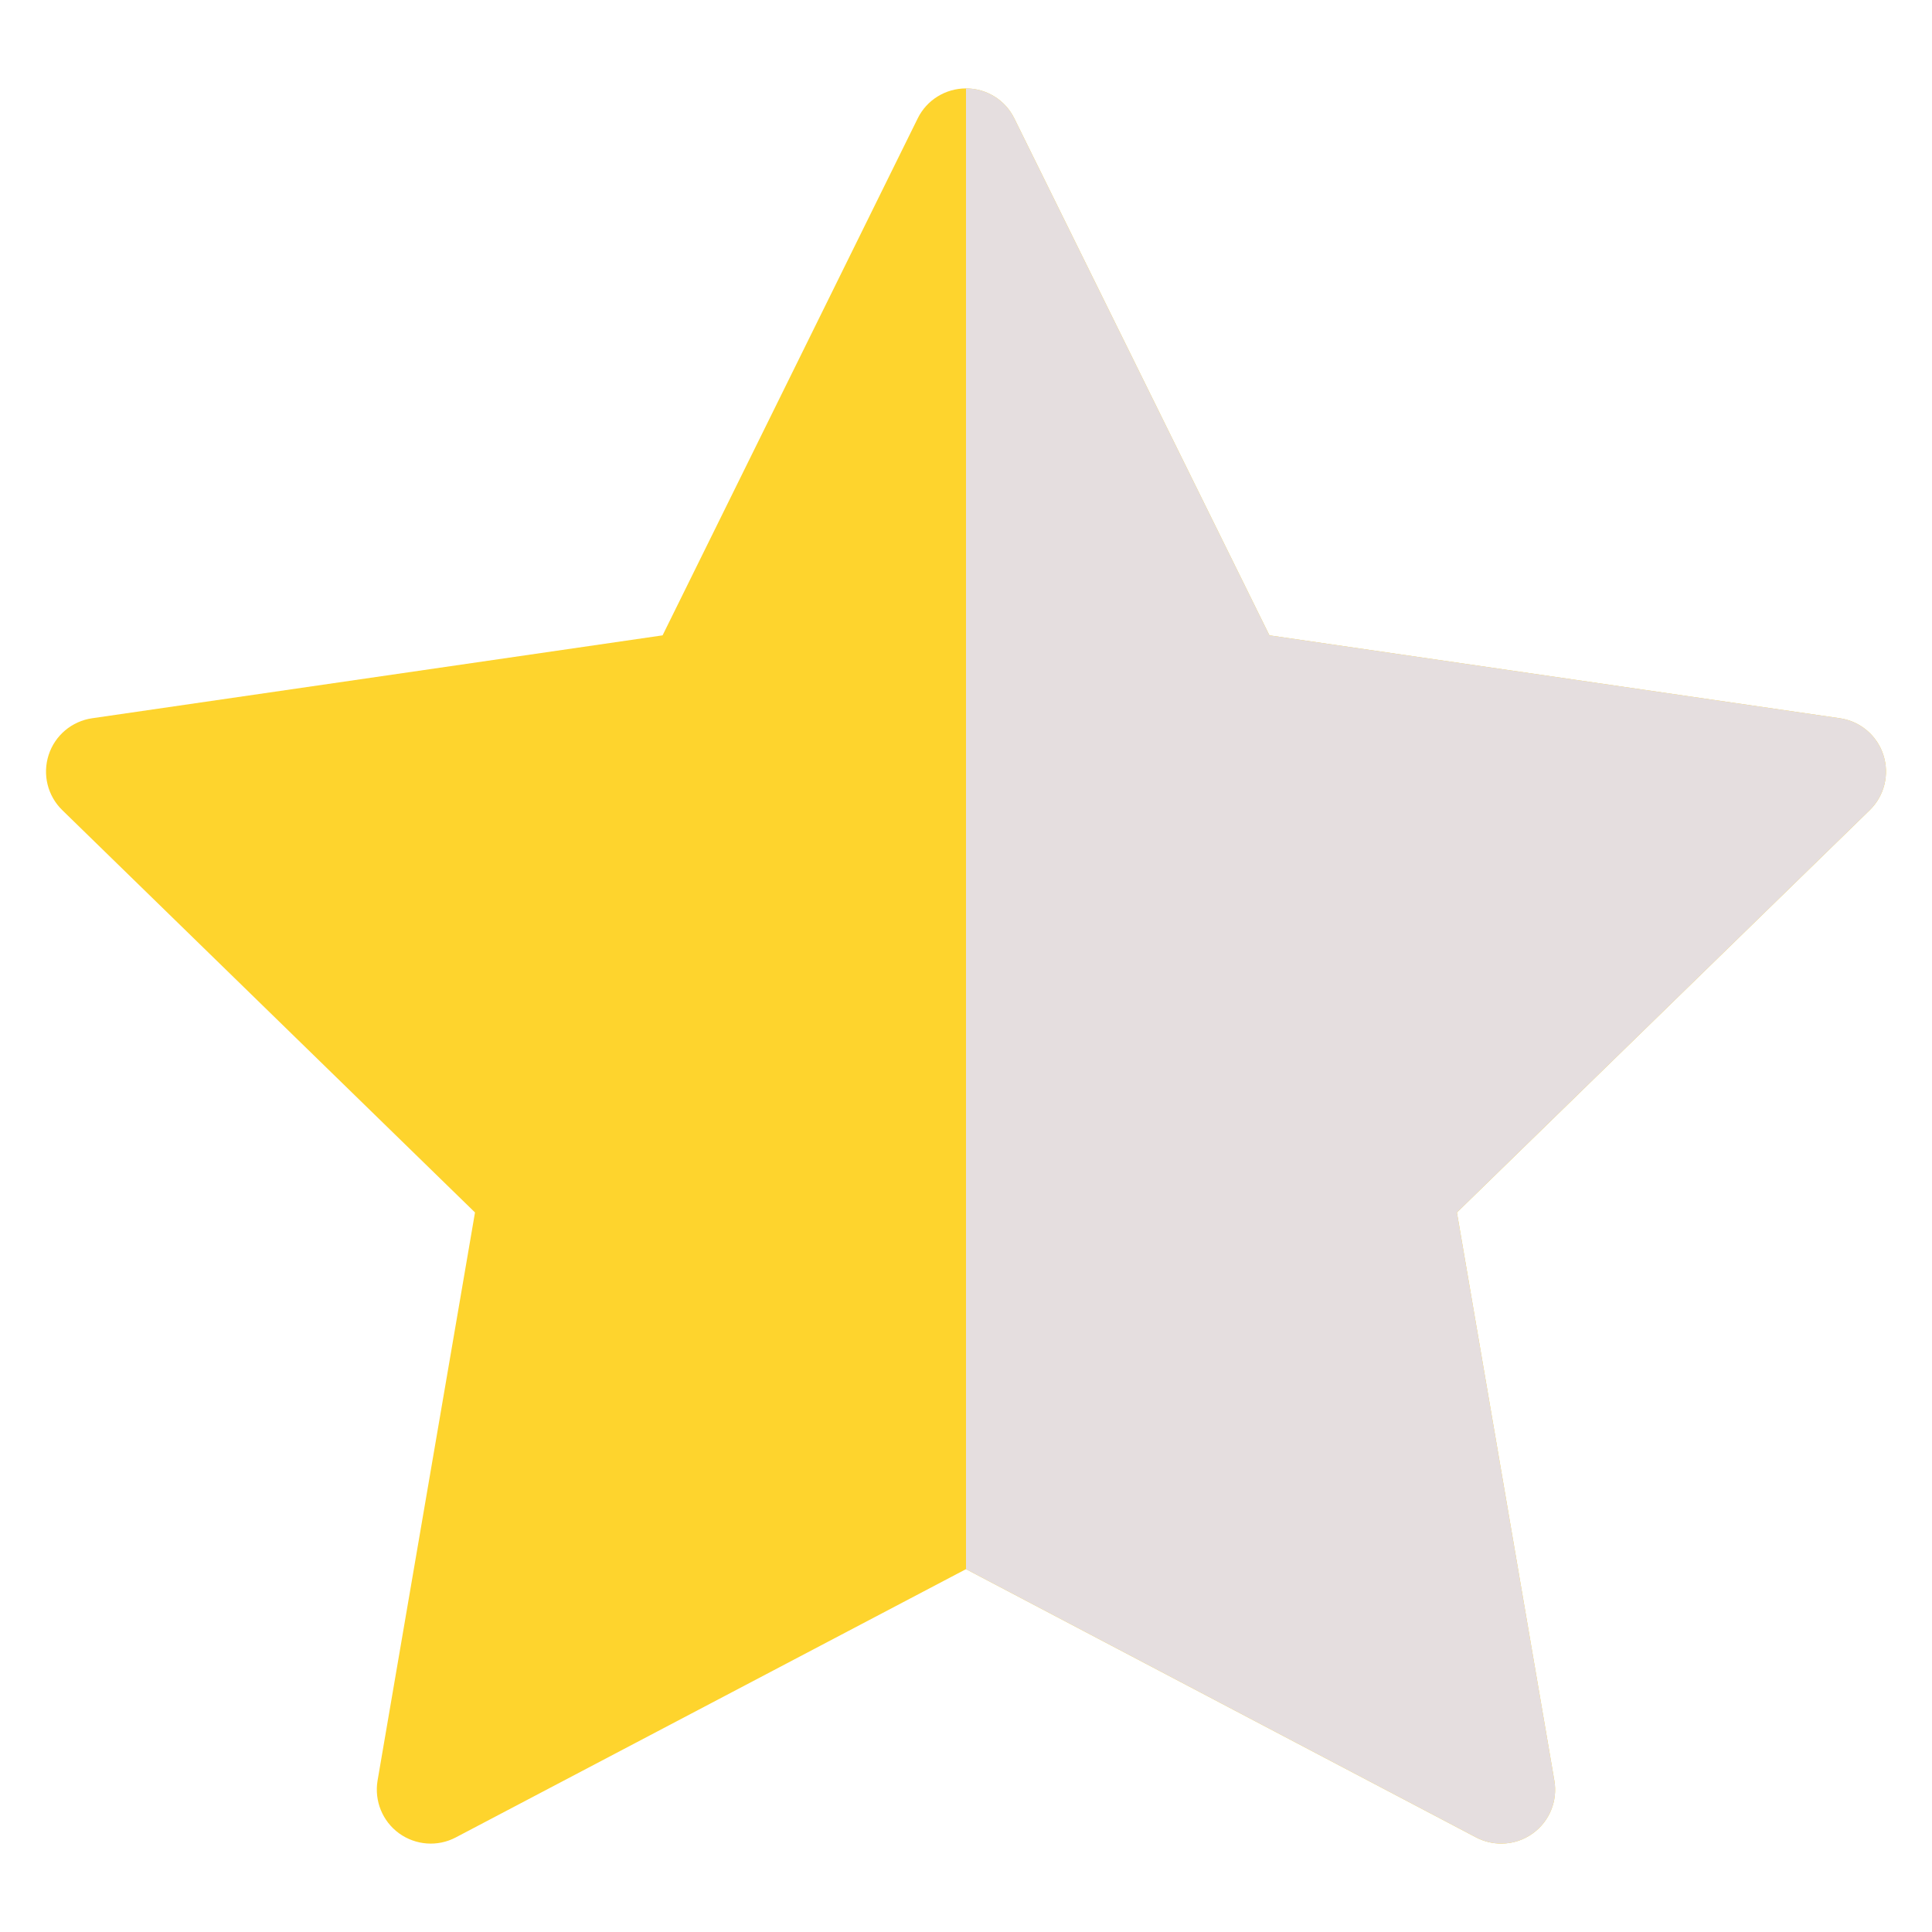 <svg width="21" height="21" viewBox="0 0 21 21" fill="none" xmlns="http://www.w3.org/2000/svg">
<g clip-path="url(#clip0_210_4215)">
<path d="M20.471 8.205C20.402 7.993 20.219 7.839 19.998 7.807L13.798 6.906L11.025 1.287C10.927 1.087 10.723 0.961 10.5 0.961C10.277 0.961 10.073 1.087 9.975 1.287L7.202 6.906L1.002 7.807C0.781 7.839 0.598 7.993 0.529 8.205C0.46 8.418 0.517 8.65 0.677 8.806L5.163 13.179L4.104 19.354C4.067 19.574 4.157 19.796 4.337 19.927C4.518 20.058 4.757 20.076 4.954 19.972L10.5 17.056L16.045 19.972C16.131 20.017 16.225 20.039 16.318 20.039C16.439 20.039 16.56 20.002 16.662 19.927C16.843 19.796 16.933 19.574 16.895 19.354L15.836 13.179L20.323 8.806C20.483 8.65 20.54 8.417 20.471 8.205Z" fill="#FED42D"/>
<path d="M20.471 8.205C20.402 7.993 20.219 7.839 19.998 7.807L13.798 6.906L11.025 1.287C10.927 1.087 10.723 0.961 10.5 0.961V17.056L16.045 19.972C16.131 20.017 16.225 20.039 16.318 20.039C16.439 20.039 16.56 20.002 16.662 19.927C16.843 19.796 16.933 19.574 16.895 19.354L15.836 13.179L20.323 8.806C20.483 8.65 20.54 8.417 20.471 8.205Z" fill="#E5DEDF"/>
</g>
<defs>
<clipPath id="clip0_210_4215">
<rect width="20" height="20" fill="white" transform="translate(0.5 0.5)"/>
</clipPath>
</defs>
</svg>

